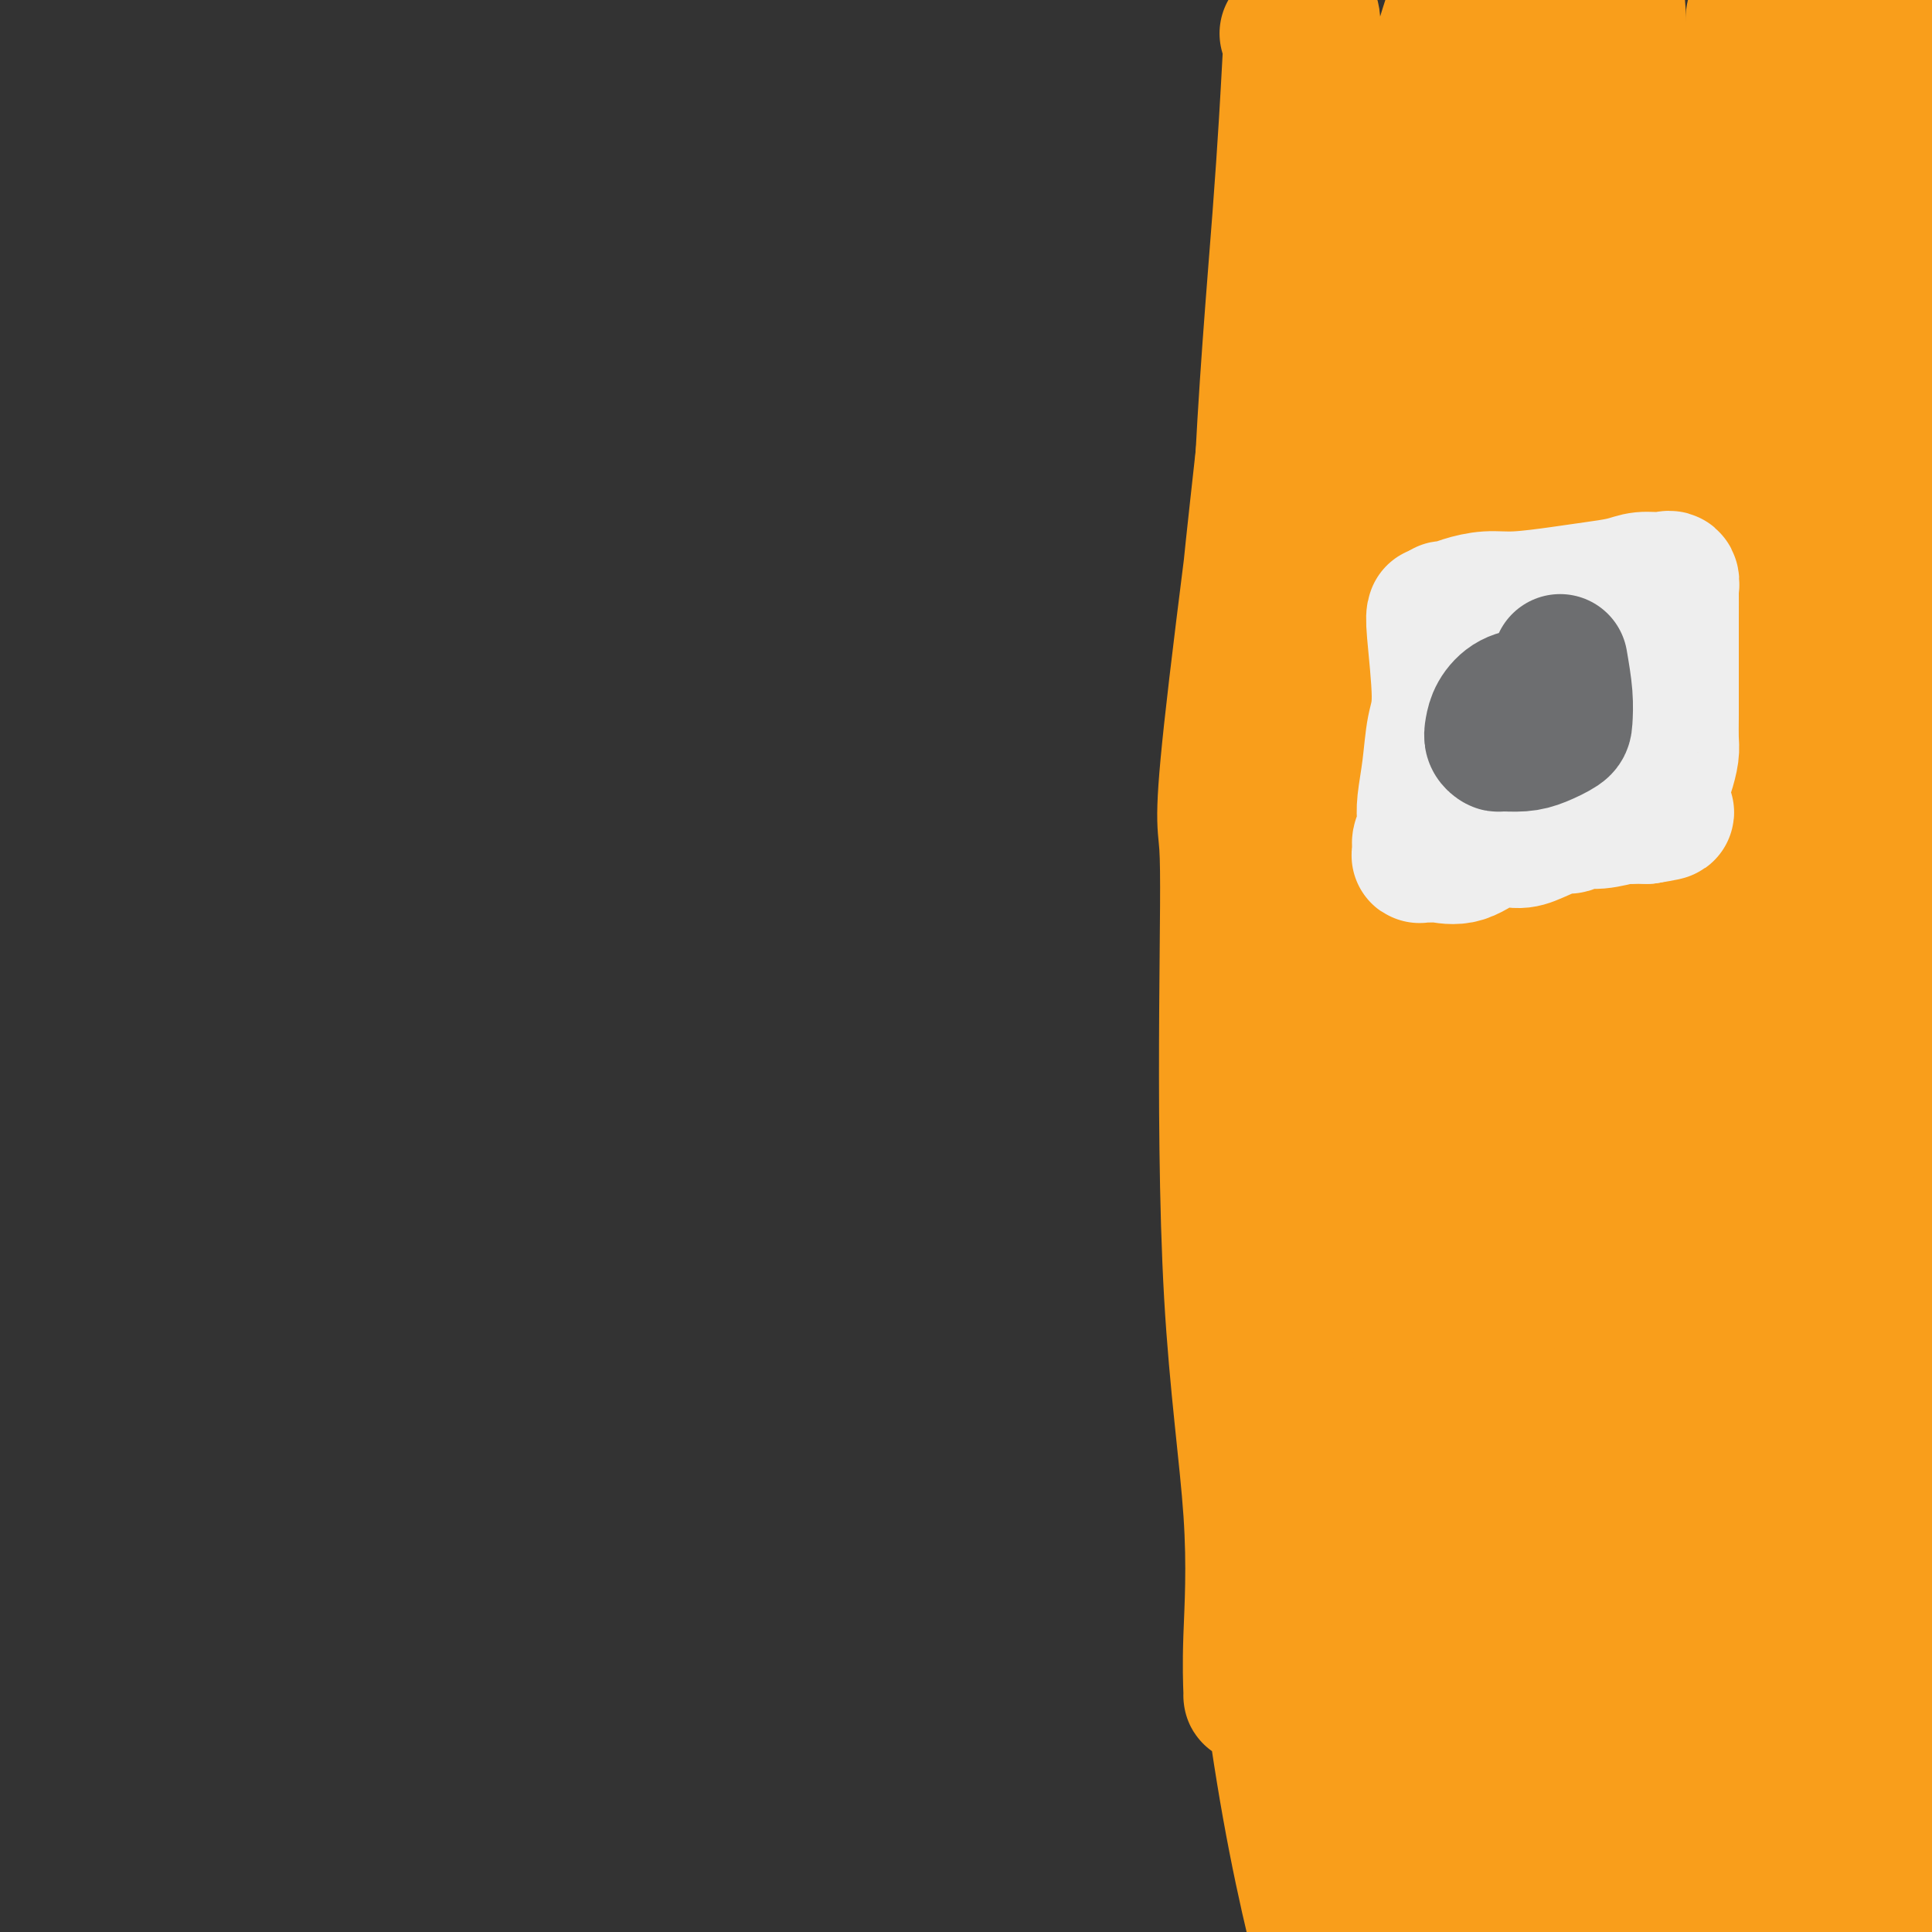 <svg viewBox='0 0 400 400' version='1.1' xmlns='http://www.w3.org/2000/svg' xmlns:xlink='http://www.w3.org/1999/xlink'><rect x="0" y="0" width="400" height="400" fill="#333333" stroke="none"/><g fill='none' stroke='#F99E1B' stroke-width='12' stroke-linecap='round' stroke-linejoin='round'><path d='M401,408c-1.381,-4.815 -2.762,-9.631 0,0c2.762,9.631 9.667,33.708 11,49c1.333,15.292 -2.905,21.798 -5,25c-2.095,3.202 -2.048,3.101 -2,3'/></g>
<g fill='none' stroke='#F99E1B' stroke-width='28' stroke-linecap='round' stroke-linejoin='round'><path d='M380,5c0.407,-0.792 0.814,-1.584 -1,10c-1.814,11.584 -5.848,35.545 -9,54c-3.152,18.455 -5.422,31.402 -7,47c-1.578,15.598 -2.463,33.845 -3,50c-0.537,16.155 -0.726,30.219 0,44c0.726,13.781 2.365,27.279 4,40c1.635,12.721 3.265,24.663 5,35c1.735,10.337 3.575,19.068 5,27c1.425,7.932 2.435,15.064 3,22c0.565,6.936 0.687,13.674 1,20c0.313,6.326 0.819,12.238 1,17c0.181,4.762 0.038,8.373 0,11c-0.038,2.627 0.029,4.271 0,5c-0.029,0.729 -0.153,0.544 0,1c0.153,0.456 0.582,1.555 0,-2c-0.582,-3.555 -2.174,-11.763 -3,-21c-0.826,-9.237 -0.887,-19.503 -2,-31c-1.113,-11.497 -3.277,-24.226 -4,-38c-0.723,-13.774 -0.004,-28.592 0,-44c0.004,-15.408 -0.706,-31.406 0,-46c0.706,-14.594 2.829,-27.784 5,-41c2.171,-13.216 4.388,-26.458 7,-39c2.612,-12.542 5.617,-24.386 8,-35c2.383,-10.614 4.144,-20.000 6,-28c1.856,-8.000 3.807,-14.615 5,-19c1.193,-4.385 1.626,-6.538 2,-8c0.374,-1.462 0.687,-2.231 1,-3'/><path d='M404,33c3.385,-14.263 0.846,-3.420 0,0c-0.846,3.420 0.001,-0.584 1,1c0.999,1.584 2.149,8.755 2,20c-0.149,11.245 -1.597,26.565 -4,45c-2.403,18.435 -5.761,39.986 -8,63c-2.239,23.014 -3.357,47.490 -4,71c-0.643,23.510 -0.809,46.054 0,66c0.809,19.946 2.594,37.293 4,52c1.406,14.707 2.432,26.774 3,37c0.568,10.226 0.677,18.611 1,24c0.323,5.389 0.860,7.780 1,9c0.140,1.220 -0.117,1.268 0,2c0.117,0.732 0.607,2.150 0,-1c-0.607,-3.150 -2.310,-10.866 -3,-22c-0.690,-11.134 -0.367,-25.685 -1,-42c-0.633,-16.315 -2.222,-34.394 -3,-54c-0.778,-19.606 -0.747,-40.738 0,-61c0.747,-20.262 2.208,-39.653 4,-58c1.792,-18.347 3.914,-35.651 6,-51c2.086,-15.349 4.137,-28.744 6,-40c1.863,-11.256 3.537,-20.374 5,-27c1.463,-6.626 2.715,-10.761 3,-14c0.285,-3.239 -0.397,-5.581 0,-5c0.397,0.581 1.874,4.084 1,13c-0.874,8.916 -4.100,23.246 -8,43c-3.900,19.754 -8.473,44.934 -12,72c-3.527,27.066 -6.008,56.019 -7,81c-0.992,24.981 -0.496,45.991 0,67'/><path d='M391,324c0.619,18.279 2.167,30.478 3,40c0.833,9.522 0.951,16.369 1,21c0.049,4.631 0.027,7.046 0,8c-0.027,0.954 -0.060,0.448 0,0c0.060,-0.448 0.213,-0.836 0,-2c-0.213,-1.164 -0.790,-3.104 -2,-11c-1.210,-7.896 -3.052,-21.750 -5,-39c-1.948,-17.250 -4.002,-37.897 -5,-60c-0.998,-22.103 -0.938,-45.660 0,-70c0.938,-24.340 2.756,-49.461 5,-70c2.244,-20.539 4.913,-36.495 8,-57c3.087,-20.505 6.592,-45.559 8,-57c1.408,-11.441 0.721,-9.271 1,-12c0.279,-2.729 1.526,-10.358 2,-14c0.474,-3.642 0.174,-3.296 0,-3c-0.174,0.296 -0.224,0.541 0,0c0.224,-0.541 0.722,-1.867 0,3c-0.722,4.867 -2.665,15.929 -7,33c-4.335,17.071 -11.061,40.153 -16,65c-4.939,24.847 -8.090,51.461 -10,77c-1.910,25.539 -2.578,50.005 -3,72c-0.422,21.995 -0.596,41.520 0,58c0.596,16.480 1.963,29.916 3,41c1.037,11.084 1.744,19.816 2,27c0.256,7.184 0.062,12.820 0,17c-0.062,4.180 0.007,6.905 0,8c-0.007,1.095 -0.090,0.561 0,1c0.090,0.439 0.354,1.850 0,0c-0.354,-1.850 -1.326,-6.959 -3,-16c-1.674,-9.041 -4.050,-22.012 -6,-40c-1.950,-17.988 -3.475,-40.994 -5,-64'/><path d='M362,280c-1.237,-23.045 -1.831,-48.658 -1,-75c0.831,-26.342 3.087,-53.415 6,-79c2.913,-25.585 6.482,-49.684 10,-69c3.518,-19.316 6.986,-33.848 9,-44c2.014,-10.152 2.575,-15.923 3,-19c0.425,-3.077 0.713,-3.461 1,-2c0.287,1.461 0.574,4.766 1,7c0.426,2.234 0.992,3.398 0,12c-0.992,8.602 -3.542,24.644 -8,46c-4.458,21.356 -10.824,48.027 -16,74c-5.176,25.973 -9.163,51.248 -11,87c-1.837,35.752 -1.526,81.979 -1,103c0.526,21.021 1.265,16.835 2,22c0.735,5.165 1.464,19.681 2,29c0.536,9.319 0.878,13.443 1,16c0.122,2.557 0.022,3.548 0,4c-0.022,0.452 0.033,0.365 0,0c-0.033,-0.365 -0.153,-1.009 -1,-9c-0.847,-7.991 -2.421,-23.328 -4,-42c-1.579,-18.672 -3.162,-40.678 -4,-66c-0.838,-25.322 -0.929,-53.959 0,-82c0.929,-28.041 2.878,-55.486 6,-80c3.122,-24.514 7.417,-46.096 10,-62c2.583,-15.904 3.453,-26.129 4,-32c0.547,-5.871 0.771,-7.389 1,-8c0.229,-0.611 0.465,-0.315 1,0c0.535,0.315 1.370,0.651 2,6c0.630,5.349 1.055,15.712 -1,32c-2.055,16.288 -6.592,38.501 -11,64c-4.408,25.499 -8.688,54.286 -11,83c-2.312,28.714 -2.656,57.357 -3,86'/><path d='M349,282c-0.447,25.787 -0.066,47.255 1,64c1.066,16.745 2.815,28.765 4,38c1.185,9.235 1.805,15.683 2,20c0.195,4.317 -0.034,6.504 0,7c0.034,0.496 0.333,-0.697 0,-4c-0.333,-3.303 -1.298,-8.714 -2,-13c-0.702,-4.286 -1.141,-7.448 -2,-21c-0.859,-13.552 -2.139,-37.496 -3,-63c-0.861,-25.504 -1.302,-52.568 -1,-80c0.302,-27.432 1.349,-55.231 3,-81c1.651,-25.769 3.907,-49.508 6,-69c2.093,-19.492 4.022,-34.737 5,-46c0.978,-11.263 1.003,-18.544 1,-23c-0.003,-4.456 -0.035,-6.086 0,-7c0.035,-0.914 0.135,-1.113 0,1c-0.135,2.113 -0.506,6.537 -1,10c-0.494,3.463 -1.112,5.966 -4,19c-2.888,13.034 -8.045,36.599 -12,62c-3.955,25.401 -6.707,52.638 -8,80c-1.293,27.362 -1.127,54.848 1,80c2.127,25.152 6.216,47.970 10,68c3.784,20.030 7.265,37.272 10,51c2.735,13.728 4.726,23.941 6,31c1.274,7.059 1.832,10.962 2,13c0.168,2.038 -0.056,2.209 0,2c0.056,-0.209 0.390,-0.799 -1,-1c-1.390,-0.201 -4.505,-0.012 -10,-21c-5.495,-20.988 -13.370,-63.151 -17,-84c-3.630,-20.849 -3.016,-20.382 -4,-37c-0.984,-16.618 -3.567,-50.319 -5,-78c-1.433,-27.681 -1.717,-49.340 -2,-71'/><path d='M328,129c-1.643,-38.907 -0.250,-43.173 1,-58c1.250,-14.827 2.355,-40.213 3,-52c0.645,-11.787 0.828,-9.975 1,-9c0.172,0.975 0.333,1.113 0,0c-0.333,-1.113 -1.161,-3.478 0,0c1.161,3.478 4.310,12.800 5,30c0.690,17.200 -1.079,42.280 -2,54c-0.921,11.720 -0.995,10.080 -1,37c-0.005,26.920 0.058,82.399 2,118c1.942,35.601 5.763,51.322 8,60c2.237,8.678 2.891,10.311 5,23c2.109,12.689 5.675,36.433 7,46c1.325,9.567 0.410,4.955 0,3c-0.410,-1.955 -0.317,-1.254 0,0c0.317,1.254 0.856,3.060 -1,-1c-1.856,-4.060 -6.106,-13.985 -10,-29c-3.894,-15.015 -7.431,-35.121 -10,-58c-2.569,-22.879 -4.168,-48.531 -5,-74c-0.832,-25.469 -0.896,-50.755 -1,-73c-0.104,-22.245 -0.249,-41.449 0,-57c0.249,-15.551 0.891,-27.448 1,-36c0.109,-8.552 -0.316,-13.760 0,-18c0.316,-4.240 1.372,-7.511 2,-9c0.628,-1.489 0.826,-1.194 1,-1c0.174,0.194 0.322,0.289 1,0c0.678,-0.289 1.884,-0.962 3,2c1.116,2.962 2.142,9.559 2,21c-0.142,11.441 -1.450,27.726 -3,50c-1.550,22.274 -3.340,50.535 -4,80c-0.660,29.465 -0.188,60.133 1,86c1.188,25.867 3.094,46.934 5,68'/><path d='M339,332c2.004,32.517 4.014,36.809 5,44c0.986,7.191 0.946,17.282 0,24c-0.946,6.718 -2.800,10.065 -4,12c-1.200,1.935 -1.746,2.459 -3,3c-1.254,0.541 -3.215,1.098 -6,-2c-2.785,-3.098 -6.392,-9.852 -10,-23c-3.608,-13.148 -7.215,-32.689 -10,-56c-2.785,-23.311 -4.747,-50.392 -6,-78c-1.253,-27.608 -1.797,-55.741 -1,-82c0.797,-26.259 2.935,-50.642 5,-70c2.065,-19.358 4.059,-33.691 6,-46c1.941,-12.309 3.830,-22.593 5,-27c1.170,-4.407 1.621,-2.937 2,-3c0.379,-0.063 0.687,-1.660 1,-2c0.313,-0.340 0.630,0.577 1,8c0.370,7.423 0.792,21.352 0,41c-0.792,19.648 -2.798,45.016 -4,72c-1.202,26.984 -1.601,55.585 -1,82c0.601,26.415 2.201,50.644 4,70c1.799,19.356 3.797,33.840 5,46c1.203,12.160 1.609,21.998 2,29c0.391,7.002 0.765,11.168 1,14c0.235,2.832 0.331,4.330 0,5c-0.331,0.670 -1.088,0.512 -2,1c-0.912,0.488 -1.979,1.621 -5,-3c-3.021,-4.621 -7.997,-14.995 -12,-31c-4.003,-16.005 -7.032,-37.641 -9,-61c-1.968,-23.359 -2.876,-48.443 -3,-74c-0.124,-25.557 0.536,-51.588 3,-76c2.464,-24.412 6.732,-47.206 11,-70'/><path d='M314,79c4.301,-21.270 9.552,-39.444 13,-53c3.448,-13.556 5.092,-22.495 6,-27c0.908,-4.505 1.080,-4.577 1,-5c-0.080,-0.423 -0.414,-1.197 0,1c0.414,2.197 1.574,7.367 1,17c-0.574,9.633 -2.882,23.731 -7,44c-4.118,20.269 -10.045,46.711 -14,75c-3.955,28.289 -5.938,58.424 -7,87c-1.062,28.576 -1.203,55.591 -1,78c0.203,22.409 0.751,40.212 1,54c0.249,13.788 0.199,23.560 0,32c-0.199,8.440 -0.546,15.548 -1,18c-0.454,2.452 -1.014,0.248 -1,0c0.014,-0.248 0.603,1.458 -1,0c-1.603,-1.458 -5.400,-6.082 -9,-17c-3.600,-10.918 -7.005,-28.130 -10,-49c-2.995,-20.870 -5.580,-45.400 -7,-71c-1.420,-25.600 -1.677,-52.272 -1,-78c0.677,-25.728 2.286,-50.514 4,-72c1.714,-21.486 3.531,-39.674 5,-54c1.469,-14.326 2.588,-24.790 3,-31c0.412,-6.210 0.117,-8.164 0,-9c-0.117,-0.836 -0.058,-0.553 0,-1c0.058,-0.447 0.113,-1.624 1,1c0.887,2.624 2.605,9.048 3,20c0.395,10.952 -0.531,26.432 -3,47c-2.469,20.568 -6.479,46.224 -9,74c-2.521,27.776 -3.552,57.672 -3,86c0.552,28.328 2.687,55.088 5,78c2.313,22.912 4.804,41.975 7,56c2.196,14.025 4.098,23.013 6,32'/><path d='M296,412c2.473,16.526 2.156,13.842 2,13c-0.156,-0.842 -0.152,0.157 0,1c0.152,0.843 0.451,1.529 0,-1c-0.451,-2.529 -1.652,-8.275 -4,-19c-2.348,-10.725 -5.842,-26.431 -9,-46c-3.158,-19.569 -5.978,-43.001 -8,-68c-2.022,-24.999 -3.246,-51.566 -4,-77c-0.754,-25.434 -1.039,-49.736 1,-73c2.039,-23.264 6.403,-45.488 10,-65c3.597,-19.512 6.429,-36.310 10,-51c3.571,-14.690 7.883,-27.271 11,-36c3.117,-8.729 5.040,-13.604 6,-16c0.960,-2.396 0.958,-2.313 2,0c1.042,2.313 3.126,6.854 3,16c-0.126,9.146 -2.464,22.896 -5,40c-2.536,17.104 -5.269,37.564 -8,62c-2.731,24.436 -5.460,52.850 -7,81c-1.540,28.150 -1.891,56.037 -1,80c0.891,23.963 3.022,44.002 5,60c1.978,15.998 3.802,27.953 5,37c1.198,9.047 1.771,15.185 2,18c0.229,2.815 0.113,2.308 0,3c-0.113,0.692 -0.222,2.585 0,0c0.222,-2.585 0.774,-9.647 1,-22c0.226,-12.353 0.126,-29.997 0,-50c-0.126,-20.003 -0.277,-42.365 0,-65c0.277,-22.635 0.981,-45.541 2,-67c1.019,-21.459 2.351,-41.470 3,-59c0.649,-17.530 0.614,-32.580 1,-45c0.386,-12.420 1.193,-22.210 2,-32'/><path d='M316,31c1.463,-35.588 1.122,-23.056 1,-20c-0.122,3.056 -0.025,-3.362 0,-6c0.025,-2.638 -0.021,-1.496 0,0c0.021,1.496 0.108,3.344 0,12c-0.108,8.656 -0.412,24.119 -3,44c-2.588,19.881 -7.461,44.182 -10,71c-2.539,26.818 -2.743,56.155 -3,85c-0.257,28.845 -0.566,57.198 0,81c0.566,23.802 2.006,43.052 3,58c0.994,14.948 1.542,25.595 2,34c0.458,8.405 0.826,14.567 0,18c-0.826,3.433 -2.847,4.138 -4,5c-1.153,0.862 -1.437,1.883 -4,-1c-2.563,-2.883 -7.404,-9.668 -12,-22c-4.596,-12.332 -8.945,-30.211 -13,-52c-4.055,-21.789 -7.815,-47.488 -10,-74c-2.185,-26.512 -2.794,-53.837 -3,-81c-0.206,-27.163 -0.007,-54.164 1,-78c1.007,-23.836 2.824,-44.507 4,-60c1.176,-15.493 1.712,-25.808 2,-31c0.288,-5.192 0.328,-5.262 0,-6c-0.328,-0.738 -1.025,-2.145 0,0c1.025,2.145 3.771,7.841 5,18c1.229,10.159 0.940,24.781 0,44c-0.940,19.219 -2.533,43.036 -4,70c-1.467,26.964 -2.810,57.075 -3,86c-0.190,28.925 0.772,56.665 3,81c2.228,24.335 5.721,45.265 8,62c2.279,16.735 3.344,29.275 4,38c0.656,8.725 0.902,13.636 1,16c0.098,2.364 0.049,2.182 0,2'/><path d='M281,425c1.626,17.992 -0.810,3.974 -2,-2c-1.190,-5.974 -1.133,-3.902 -3,-10c-1.867,-6.098 -5.659,-20.367 -9,-39c-3.341,-18.633 -6.232,-41.631 -8,-66c-1.768,-24.369 -2.415,-50.108 -3,-76c-0.585,-25.892 -1.110,-51.936 0,-76c1.110,-24.064 3.853,-46.146 6,-66c2.147,-19.854 3.697,-37.478 5,-51c1.303,-13.522 2.359,-22.942 3,-29c0.641,-6.058 0.867,-8.753 1,-10c0.133,-1.247 0.173,-1.044 0,0c-0.173,1.044 -0.558,2.930 0,3c0.558,0.070 2.058,-1.674 -1,26c-3.058,27.674 -10.675,84.766 -14,113c-3.325,28.234 -2.359,27.608 -2,33c0.359,5.392 0.110,16.801 0,34c-0.110,17.199 -0.082,40.188 1,59c1.082,18.812 3.218,33.447 4,45c0.782,11.553 0.210,20.025 0,26c-0.210,5.975 -0.056,9.455 0,11c0.056,1.545 0.016,1.156 0,1c-0.016,-0.156 -0.008,-0.078 0,0'/></g>
<g fill='none' stroke='#EEEEEE' stroke-width='28' stroke-linecap='round' stroke-linejoin='round'><path d='M297,127c-0.138,0.379 -0.275,0.758 0,4c0.275,3.242 0.963,9.346 1,13c0.037,3.654 -0.578,4.857 -1,7c-0.422,2.143 -0.653,5.227 -1,8c-0.347,2.773 -0.811,5.234 -1,7c-0.189,1.766 -0.103,2.836 0,4c0.103,1.164 0.224,2.421 0,3c-0.224,0.579 -0.794,0.481 -1,1c-0.206,0.519 -0.049,1.656 0,2c0.049,0.344 -0.011,-0.105 0,0c0.011,0.105 0.094,0.763 0,1c-0.094,0.237 -0.364,0.052 0,0c0.364,-0.052 1.364,0.029 2,0c0.636,-0.029 0.909,-0.167 2,0c1.091,0.167 2.999,0.639 5,0c2.001,-0.639 4.094,-2.391 6,-3c1.906,-0.609 3.626,-0.076 5,0c1.374,0.076 2.403,-0.304 4,-1c1.597,-0.696 3.763,-1.707 5,-2c1.237,-0.293 1.545,0.132 2,0c0.455,-0.132 1.057,-0.820 2,-1c0.943,-0.180 2.229,0.148 4,0c1.771,-0.148 4.029,-0.772 5,-1c0.971,-0.228 0.655,-0.061 1,0c0.345,0.061 1.350,0.016 2,0c0.650,-0.016 0.944,-0.004 1,0c0.056,0.004 -0.127,0.001 0,0c0.127,-0.001 0.563,-0.001 1,0'/><path d='M341,169c7.454,-1.198 2.588,-0.693 1,-1c-1.588,-0.307 0.100,-1.426 1,-2c0.900,-0.574 1.012,-0.603 1,-1c-0.012,-0.397 -0.147,-1.163 0,-2c0.147,-0.837 0.575,-1.747 1,-3c0.425,-1.253 0.846,-2.850 1,-4c0.154,-1.150 0.041,-1.851 0,-3c-0.041,-1.149 -0.011,-2.744 0,-5c0.011,-2.256 0.003,-5.174 0,-7c-0.003,-1.826 -0.001,-2.560 0,-4c0.001,-1.440 0.001,-3.584 0,-5c-0.001,-1.416 -0.005,-2.102 0,-4c0.005,-1.898 0.017,-5.007 0,-6c-0.017,-0.993 -0.064,0.129 0,0c0.064,-0.129 0.238,-1.510 0,-2c-0.238,-0.490 -0.888,-0.090 -2,0c-1.112,0.090 -2.687,-0.130 -4,0c-1.313,0.130 -2.362,0.608 -4,1c-1.638,0.392 -3.863,0.696 -6,1c-2.137,0.304 -4.187,0.607 -7,1c-2.813,0.393 -6.390,0.875 -9,1c-2.610,0.125 -4.254,-0.108 -6,0c-1.746,0.108 -3.595,0.557 -5,1c-1.405,0.443 -2.366,0.882 -3,1c-0.634,0.118 -0.940,-0.084 -1,0c-0.060,0.084 0.126,0.452 1,1c0.874,0.548 2.437,1.274 4,2'/><path d='M304,129c1.733,0.689 4.067,0.911 5,1c0.933,0.089 0.467,0.044 0,0'/><path d='M311,141c0.421,5.813 0.843,11.626 1,14c0.157,2.374 0.050,1.308 0,1c-0.050,-0.308 -0.042,0.142 1,-1c1.042,-1.142 3.119,-3.875 4,-6c0.881,-2.125 0.564,-3.642 1,-5c0.436,-1.358 1.623,-2.558 2,-3c0.377,-0.442 -0.057,-0.125 0,0c0.057,0.125 0.604,0.058 1,0c0.396,-0.058 0.642,-0.107 1,0c0.358,0.107 0.828,0.369 1,1c0.172,0.631 0.046,1.631 0,2c-0.046,0.369 -0.013,0.105 0,0c0.013,-0.105 0.007,-0.053 0,0'/></g>
<g fill='none' stroke='#6D6E70' stroke-width='28' stroke-linecap='round' stroke-linejoin='round'><path d='M323,137c0.418,2.439 0.837,4.878 1,7c0.163,2.122 0.072,3.927 0,5c-0.072,1.073 -0.123,1.412 -1,2c-0.877,0.588 -2.578,1.423 -4,2c-1.422,0.577 -2.563,0.895 -4,1c-1.437,0.105 -3.168,-0.005 -4,0c-0.832,0.005 -0.765,0.124 -1,0c-0.235,-0.124 -0.771,-0.492 -1,-1c-0.229,-0.508 -0.150,-1.155 0,-2c0.150,-0.845 0.370,-1.887 1,-3c0.630,-1.113 1.672,-2.298 3,-3c1.328,-0.702 2.944,-0.920 4,-1c1.056,-0.080 1.551,-0.021 2,0c0.449,0.021 0.852,0.006 1,0c0.148,-0.006 0.042,-0.002 0,0c-0.042,0.002 -0.021,0.001 0,0'/></g>
</svg>